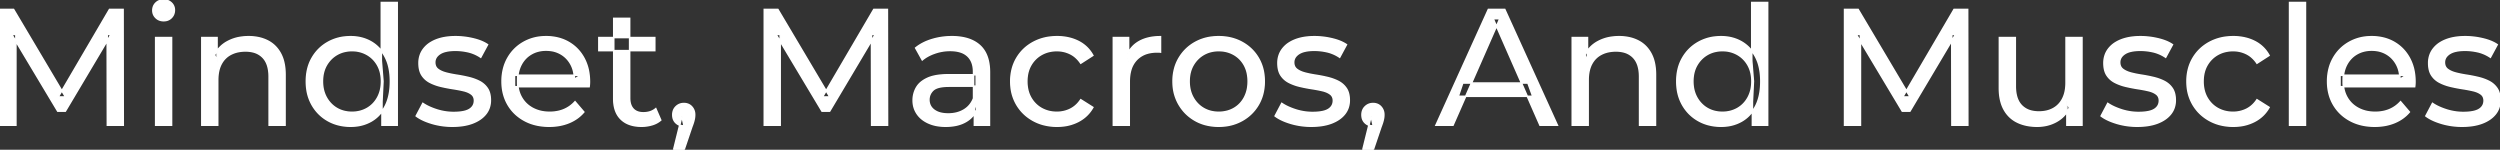 <svg width="1526.313" height="91.405" viewBox="0 0 1526.313 91.405" xmlns="http://www.w3.org/2000/svg"><rect x="0" y="0" width="1526.313" height="91.405" fill="#333333" stroke="none"/><g id="svgGroup" stroke-linecap="round" fill-rule="evenodd" font-size="9pt" stroke="#ffffff" stroke-width="0.25mm" fill="#ffffff" style="stroke:#ffffff;stroke-width:0.25mm;fill:#ffffff"><path d="M 9.696 76.457 L 0 76.457 L 0 5.757 L 8.282 5.757 L 39.996 59.186 L 35.552 59.186 L 66.862 5.757 L 75.144 5.757 L 75.245 76.457 L 65.549 76.457 L 65.448 21.008 L 67.771 21.008 L 39.895 67.872 L 35.249 67.872 L 7.171 21.008 L 9.696 21.008 L 9.696 76.457 Z M 476.316 76.457 L 466.62 76.457 L 466.62 5.757 L 474.902 5.757 L 506.616 59.186 L 502.172 59.186 L 533.482 5.757 L 541.764 5.757 L 541.865 76.457 L 532.169 76.457 L 532.068 21.008 L 534.391 21.008 L 506.515 67.872 L 501.869 67.872 L 473.791 21.008 L 476.316 21.008 L 476.316 76.457 Z M 1135.846 76.457 L 1126.15 76.457 L 1126.15 5.757 L 1134.432 5.757 L 1166.146 59.186 L 1161.702 59.186 L 1193.012 5.757 L 1201.294 5.757 L 1201.395 76.457 L 1191.699 76.457 L 1191.598 21.008 L 1193.921 21.008 L 1166.045 67.872 L 1161.399 67.872 L 1133.321 21.008 L 1135.846 21.008 L 1135.846 76.457 Z M 359.661 52.924 L 314.11 52.924 L 314.11 45.955 L 354.611 45.955 L 350.672 48.379 A 22.741 22.741 0 0 0 350.676 47.934 Q 350.676 45.112 349.966 42.63 A 16.588 16.588 0 0 0 348.551 39.188 Q 346.329 35.148 342.441 32.876 A 16.572 16.572 0 0 0 336.199 30.783 A 21.167 21.167 0 0 0 333.401 30.603 A 19.141 19.141 0 0 0 328.106 31.312 A 16.408 16.408 0 0 0 324.412 32.876 Q 320.473 35.148 318.251 39.239 Q 316.029 43.329 316.029 48.581 L 316.029 50.197 A 19.77 19.77 0 0 0 316.845 55.962 A 17.259 17.259 0 0 0 318.504 59.742 Q 320.978 63.933 325.422 66.256 A 20.304 20.304 0 0 0 332.153 68.352 A 25.778 25.778 0 0 0 335.623 68.579 A 24.143 24.143 0 0 0 340.891 68.025 A 20.241 20.241 0 0 0 344.258 66.963 Q 348.147 65.347 351.076 62.115 L 356.429 68.377 Q 352.793 72.619 347.39 74.841 Q 341.986 77.063 335.32 77.063 Q 326.735 77.063 320.221 73.528 Q 313.706 69.993 310.121 63.832 Q 306.535 57.671 306.535 49.692 A 31.108 31.108 0 0 1 307.518 41.728 A 25.927 25.927 0 0 1 310.019 35.552 Q 313.504 29.391 319.615 25.907 A 26.692 26.692 0 0 1 331.04 22.507 A 32.3 32.3 0 0 1 333.401 22.422 A 29.919 29.919 0 0 1 341.044 23.363 A 24.782 24.782 0 0 1 347.137 25.856 Q 353.096 29.29 356.48 35.502 A 27.465 27.465 0 0 1 359.463 44.546 A 35.865 35.865 0 0 1 359.863 49.995 A 17.436 17.436 0 0 1 359.856 50.478 Q 359.85 50.691 359.839 50.924 A 30.717 30.717 0 0 1 359.812 51.409 A 20.612 20.612 0 0 1 359.73 52.38 A 17.065 17.065 0 0 1 359.661 52.924 Z M 1474.196 52.924 L 1428.645 52.924 L 1428.645 45.955 L 1469.146 45.955 L 1465.207 48.379 A 22.741 22.741 0 0 0 1465.211 47.934 Q 1465.211 45.112 1464.501 42.63 A 16.588 16.588 0 0 0 1463.086 39.188 Q 1460.864 35.148 1456.976 32.876 A 16.572 16.572 0 0 0 1450.734 30.783 A 21.167 21.167 0 0 0 1447.936 30.603 A 19.141 19.141 0 0 0 1442.641 31.312 A 16.408 16.408 0 0 0 1438.947 32.876 Q 1435.008 35.148 1432.786 39.239 Q 1430.564 43.329 1430.564 48.581 L 1430.564 50.197 A 19.77 19.77 0 0 0 1431.38 55.962 A 17.259 17.259 0 0 0 1433.039 59.742 Q 1435.513 63.933 1439.957 66.256 A 20.304 20.304 0 0 0 1446.688 68.352 A 25.778 25.778 0 0 0 1450.158 68.579 A 24.143 24.143 0 0 0 1455.426 68.025 A 20.241 20.241 0 0 0 1458.793 66.963 Q 1462.682 65.347 1465.611 62.115 L 1470.964 68.377 Q 1467.328 72.619 1461.925 74.841 Q 1456.521 77.063 1449.855 77.063 Q 1441.27 77.063 1434.756 73.528 Q 1428.241 69.993 1424.656 63.832 Q 1421.07 57.671 1421.07 49.692 A 31.108 31.108 0 0 1 1422.053 41.728 A 25.927 25.927 0 0 1 1424.554 35.552 Q 1428.039 29.391 1434.15 25.907 A 26.692 26.692 0 0 1 1445.575 22.507 A 32.3 32.3 0 0 1 1447.936 22.422 A 29.919 29.919 0 0 1 1455.579 23.363 A 24.782 24.782 0 0 1 1461.672 25.856 Q 1467.631 29.29 1471.015 35.502 A 27.465 27.465 0 0 1 1473.998 44.546 A 35.865 35.865 0 0 1 1474.398 49.995 A 17.436 17.436 0 0 1 1474.391 50.478 Q 1474.385 50.691 1474.374 50.924 A 30.717 30.717 0 0 1 1474.347 51.409 A 20.612 20.612 0 0 1 1474.265 52.38 A 17.065 17.065 0 0 1 1474.196 52.924 Z M 887.083 76.457 L 876.68 76.457 L 908.697 5.757 L 918.696 5.757 L 950.814 76.457 L 940.209 76.457 L 911.626 11.413 L 915.666 11.413 L 887.083 76.457 Z M 132.916 76.457 L 123.22 76.457 L 123.22 22.927 L 132.512 22.927 L 132.512 37.37 L 130.997 33.532 A 18.554 18.554 0 0 1 138.907 25.443 A 22.528 22.528 0 0 1 139.077 25.351 A 24.344 24.344 0 0 1 146.992 22.772 A 31.912 31.912 0 0 1 151.803 22.422 A 28.968 28.968 0 0 1 157.886 23.034 A 22.625 22.625 0 0 1 163.368 24.947 Q 168.367 27.472 171.195 32.623 A 21.287 21.287 0 0 1 173.225 38.052 Q 174.023 41.467 174.023 45.652 L 174.023 76.457 L 164.327 76.457 L 164.327 46.763 Q 164.327 38.986 160.54 35.047 A 12.371 12.371 0 0 0 154.425 31.618 Q 152.483 31.14 150.191 31.11 A 23.59 23.59 0 0 0 149.884 31.108 A 22.194 22.194 0 0 0 145.343 31.552 A 16.923 16.923 0 0 0 140.895 33.128 Q 137.057 35.148 134.987 39.087 Q 132.916 43.026 132.916 48.884 L 132.916 76.457 Z M 969.6 76.457 L 959.904 76.457 L 959.904 22.927 L 969.196 22.927 L 969.196 37.37 L 967.681 33.532 A 18.554 18.554 0 0 1 975.591 25.443 A 22.528 22.528 0 0 1 975.761 25.351 A 24.344 24.344 0 0 1 983.676 22.772 A 31.912 31.912 0 0 1 988.487 22.422 A 28.968 28.968 0 0 1 994.57 23.034 A 22.625 22.625 0 0 1 1000.052 24.947 Q 1005.051 27.472 1007.879 32.623 A 21.287 21.287 0 0 1 1009.909 38.052 Q 1010.707 41.467 1010.707 45.652 L 1010.707 76.457 L 1001.011 76.457 L 1001.011 46.763 Q 1001.011 38.986 997.224 35.047 A 12.371 12.371 0 0 0 991.109 31.618 Q 989.167 31.14 986.875 31.11 A 23.59 23.59 0 0 0 986.568 31.108 A 22.194 22.194 0 0 0 982.027 31.552 A 16.923 16.923 0 0 0 977.579 33.128 Q 973.741 35.148 971.671 39.087 Q 969.6 43.026 969.6 48.884 L 969.6 76.457 Z M 1220.686 53.732 L 1220.686 22.927 L 1230.382 22.927 L 1230.382 52.621 Q 1230.382 57.835 1232.041 61.324 A 11.704 11.704 0 0 0 1234.17 64.438 A 12.371 12.371 0 0 0 1240.284 67.868 Q 1242.226 68.346 1244.518 68.375 A 23.59 23.59 0 0 0 1244.825 68.377 A 20.766 20.766 0 0 0 1249.271 67.922 A 15.929 15.929 0 0 0 1253.612 66.307 Q 1257.349 64.236 1259.369 60.247 A 17.946 17.946 0 0 0 1260.945 55.538 Q 1261.389 53.253 1261.389 50.601 L 1261.389 22.927 L 1271.085 22.927 L 1271.085 76.457 L 1261.894 76.457 L 1261.894 62.014 L 1263.409 65.852 Q 1260.783 71.205 1255.531 74.134 Q 1250.279 77.063 1243.714 77.063 Q 1236.846 77.063 1231.645 74.538 Q 1226.443 72.013 1223.565 66.812 Q 1221.057 62.281 1220.734 55.719 A 40.387 40.387 0 0 1 1220.686 53.732 Z M 254.116 70.801 L 258.156 63.125 A 27.372 27.372 0 0 0 261.862 65.21 Q 263.756 66.099 265.976 66.846 A 47.039 47.039 0 0 0 266.64 67.064 Q 271.69 68.68 276.942 68.68 Q 283.709 68.68 286.689 66.761 A 6.902 6.902 0 0 0 288.504 65.109 Q 289.595 63.652 289.663 61.674 A 7.717 7.717 0 0 0 289.668 61.408 A 5.622 5.622 0 0 0 289.412 59.671 A 4.492 4.492 0 0 0 287.85 57.469 A 9.882 9.882 0 0 0 285.89 56.299 Q 284.635 55.724 283.053 55.348 Q 280.073 54.641 276.437 54.086 Q 272.801 53.53 269.165 52.672 A 30.103 30.103 0 0 1 264.251 51.073 A 26.417 26.417 0 0 1 262.499 50.248 Q 259.469 48.682 257.651 45.905 Q 255.833 43.127 255.833 38.481 A 14.516 14.516 0 0 1 256.744 33.281 A 13.369 13.369 0 0 1 258.56 29.997 A 15.821 15.821 0 0 1 263.118 25.943 A 21.127 21.127 0 0 1 266.286 24.392 Q 270.969 22.547 277.29 22.43 A 46.676 46.676 0 0 1 278.154 22.422 A 46.595 46.595 0 0 1 288.472 23.607 A 51.355 51.355 0 0 1 288.81 23.685 Q 293.299 24.734 296.429 26.515 A 18.518 18.518 0 0 1 297.647 27.27 L 293.506 34.946 A 23.582 23.582 0 0 0 287.942 32.183 A 21.346 21.346 0 0 0 285.931 31.613 Q 281.992 30.704 278.053 30.704 Q 272.186 30.704 269.066 32.465 A 8.442 8.442 0 0 0 268.559 32.775 A 8.216 8.216 0 0 0 266.85 34.249 A 5.689 5.689 0 0 0 265.428 38.077 A 6.354 6.354 0 0 0 265.659 39.839 A 4.647 4.647 0 0 0 267.296 42.269 A 11.037 11.037 0 0 0 269.367 43.534 Q 270.376 44.014 271.579 44.379 A 19.766 19.766 0 0 0 272.145 44.541 Q 275.124 45.349 278.76 45.905 Q 282.396 46.46 286.032 47.319 Q 289.668 48.177 292.648 49.692 Q 295.627 51.207 297.496 53.934 Q 299.058 56.215 299.314 59.768 A 20.048 20.048 0 0 1 299.364 61.206 A 13.918 13.918 0 0 1 298.542 66.052 A 12.608 12.608 0 0 1 296.536 69.589 Q 293.708 73.124 288.557 75.094 Q 283.406 77.063 276.235 77.063 A 43.89 43.89 0 0 1 264.704 75.573 A 40.954 40.954 0 0 1 263.559 75.245 Q 259.234 73.937 256.243 72.21 A 19.777 19.777 0 0 1 254.116 70.801 Z M 778.508 70.801 L 782.548 63.125 A 27.372 27.372 0 0 0 786.254 65.21 Q 788.148 66.099 790.368 66.846 A 47.039 47.039 0 0 0 791.032 67.064 Q 796.082 68.68 801.334 68.68 Q 808.101 68.68 811.081 66.761 A 6.902 6.902 0 0 0 812.896 65.109 Q 813.987 63.652 814.055 61.674 A 7.717 7.717 0 0 0 814.06 61.408 A 5.622 5.622 0 0 0 813.804 59.671 A 4.492 4.492 0 0 0 812.242 57.469 A 9.882 9.882 0 0 0 810.282 56.299 Q 809.027 55.724 807.445 55.348 Q 804.465 54.641 800.829 54.086 Q 797.193 53.53 793.557 52.672 A 30.103 30.103 0 0 1 788.643 51.073 A 26.417 26.417 0 0 1 786.891 50.248 Q 783.861 48.682 782.043 45.905 Q 780.225 43.127 780.225 38.481 A 14.516 14.516 0 0 1 781.136 33.281 A 13.369 13.369 0 0 1 782.952 29.997 A 15.821 15.821 0 0 1 787.51 25.943 A 21.127 21.127 0 0 1 790.678 24.392 Q 795.361 22.547 801.682 22.43 A 46.676 46.676 0 0 1 802.546 22.422 A 46.595 46.595 0 0 1 812.864 23.607 A 51.355 51.355 0 0 1 813.202 23.685 Q 817.691 24.734 820.821 26.515 A 18.518 18.518 0 0 1 822.039 27.27 L 817.898 34.946 A 23.582 23.582 0 0 0 812.334 32.183 A 21.346 21.346 0 0 0 810.323 31.613 Q 806.384 30.704 802.445 30.704 Q 796.578 30.704 793.458 32.465 A 8.442 8.442 0 0 0 792.951 32.775 A 8.216 8.216 0 0 0 791.242 34.249 A 5.689 5.689 0 0 0 789.82 38.077 A 6.354 6.354 0 0 0 790.051 39.839 A 4.647 4.647 0 0 0 791.688 42.269 A 11.037 11.037 0 0 0 793.759 43.534 Q 794.768 44.014 795.971 44.379 A 19.766 19.766 0 0 0 796.537 44.541 Q 799.516 45.349 803.152 45.905 Q 806.788 46.46 810.424 47.319 Q 814.06 48.177 817.04 49.692 Q 820.019 51.207 821.888 53.934 Q 823.45 56.215 823.706 59.768 A 20.048 20.048 0 0 1 823.756 61.206 A 13.918 13.918 0 0 1 822.934 66.052 A 12.608 12.608 0 0 1 820.928 69.589 Q 818.1 73.124 812.949 75.094 Q 807.798 77.063 800.627 77.063 A 43.89 43.89 0 0 1 789.096 75.573 A 40.954 40.954 0 0 1 787.951 75.245 Q 783.626 73.937 780.635 72.21 A 19.777 19.777 0 0 1 778.508 70.801 Z M 1282.801 70.801 L 1286.841 63.125 A 27.372 27.372 0 0 0 1290.547 65.21 Q 1292.441 66.099 1294.661 66.846 A 47.039 47.039 0 0 0 1295.325 67.064 Q 1300.375 68.68 1305.627 68.68 Q 1312.394 68.68 1315.374 66.761 A 6.902 6.902 0 0 0 1317.189 65.109 Q 1318.28 63.652 1318.348 61.674 A 7.717 7.717 0 0 0 1318.353 61.408 A 5.622 5.622 0 0 0 1318.097 59.671 A 4.492 4.492 0 0 0 1316.535 57.469 A 9.882 9.882 0 0 0 1314.575 56.299 Q 1313.32 55.724 1311.738 55.348 Q 1308.758 54.641 1305.122 54.086 Q 1301.486 53.53 1297.85 52.672 A 30.103 30.103 0 0 1 1292.936 51.073 A 26.417 26.417 0 0 1 1291.184 50.248 Q 1288.154 48.682 1286.336 45.905 Q 1284.518 43.127 1284.518 38.481 A 14.516 14.516 0 0 1 1285.429 33.281 A 13.369 13.369 0 0 1 1287.245 29.997 A 15.821 15.821 0 0 1 1291.803 25.943 A 21.127 21.127 0 0 1 1294.971 24.392 Q 1299.654 22.547 1305.975 22.43 A 46.676 46.676 0 0 1 1306.839 22.422 A 46.595 46.595 0 0 1 1317.157 23.607 A 51.355 51.355 0 0 1 1317.495 23.685 Q 1321.984 24.734 1325.114 26.515 A 18.518 18.518 0 0 1 1326.332 27.27 L 1322.191 34.946 A 23.582 23.582 0 0 0 1316.627 32.183 A 21.346 21.346 0 0 0 1314.616 31.613 Q 1310.677 30.704 1306.738 30.704 Q 1300.871 30.704 1297.751 32.465 A 8.442 8.442 0 0 0 1297.244 32.775 A 8.216 8.216 0 0 0 1295.535 34.249 A 5.689 5.689 0 0 0 1294.113 38.077 A 6.354 6.354 0 0 0 1294.344 39.839 A 4.647 4.647 0 0 0 1295.981 42.269 A 11.037 11.037 0 0 0 1298.052 43.534 Q 1299.061 44.014 1300.264 44.379 A 19.766 19.766 0 0 0 1300.83 44.541 Q 1303.809 45.349 1307.445 45.905 Q 1311.081 46.46 1314.717 47.319 Q 1318.353 48.177 1321.333 49.692 Q 1324.312 51.207 1326.181 53.934 Q 1327.743 56.215 1327.999 59.768 A 20.048 20.048 0 0 1 1328.049 61.206 A 13.918 13.918 0 0 1 1327.227 66.052 A 12.608 12.608 0 0 1 1325.221 69.589 Q 1322.393 73.124 1317.242 75.094 Q 1312.091 77.063 1304.92 77.063 A 43.89 43.89 0 0 1 1293.389 75.573 A 40.954 40.954 0 0 1 1292.244 75.245 Q 1287.919 73.937 1284.928 72.21 A 19.777 19.777 0 0 1 1282.801 70.801 Z M 1481.064 70.801 L 1485.104 63.125 A 27.372 27.372 0 0 0 1488.81 65.21 Q 1490.704 66.099 1492.924 66.846 A 47.039 47.039 0 0 0 1493.588 67.064 Q 1498.638 68.68 1503.89 68.68 Q 1510.657 68.68 1513.637 66.761 A 6.902 6.902 0 0 0 1515.452 65.109 Q 1516.543 63.652 1516.611 61.674 A 7.717 7.717 0 0 0 1516.616 61.408 A 5.622 5.622 0 0 0 1516.36 59.671 A 4.492 4.492 0 0 0 1514.798 57.469 A 9.882 9.882 0 0 0 1512.838 56.299 Q 1511.583 55.724 1510.001 55.348 Q 1507.021 54.641 1503.385 54.086 Q 1499.749 53.53 1496.113 52.672 A 30.103 30.103 0 0 1 1491.199 51.073 A 26.417 26.417 0 0 1 1489.447 50.248 Q 1486.417 48.682 1484.599 45.905 Q 1482.781 43.127 1482.781 38.481 A 14.516 14.516 0 0 1 1483.692 33.281 A 13.369 13.369 0 0 1 1485.508 29.997 A 15.821 15.821 0 0 1 1490.066 25.943 A 21.127 21.127 0 0 1 1493.234 24.392 Q 1497.917 22.547 1504.238 22.43 A 46.676 46.676 0 0 1 1505.102 22.422 A 46.595 46.595 0 0 1 1515.42 23.607 A 51.355 51.355 0 0 1 1515.758 23.685 Q 1520.247 24.734 1523.377 26.515 A 18.518 18.518 0 0 1 1524.595 27.27 L 1520.454 34.946 A 23.582 23.582 0 0 0 1514.89 32.183 A 21.346 21.346 0 0 0 1512.879 31.613 Q 1508.94 30.704 1505.001 30.704 Q 1499.134 30.704 1496.014 32.465 A 8.442 8.442 0 0 0 1495.507 32.775 A 8.216 8.216 0 0 0 1493.798 34.249 A 5.689 5.689 0 0 0 1492.376 38.077 A 6.354 6.354 0 0 0 1492.607 39.839 A 4.647 4.647 0 0 0 1494.244 42.269 A 11.037 11.037 0 0 0 1496.315 43.534 Q 1497.324 44.014 1498.527 44.379 A 19.766 19.766 0 0 0 1499.093 44.541 Q 1502.072 45.349 1505.708 45.905 Q 1509.344 46.46 1512.98 47.319 Q 1516.616 48.177 1519.596 49.692 Q 1522.575 51.207 1524.444 53.934 Q 1526.006 56.215 1526.262 59.768 A 20.048 20.048 0 0 1 1526.312 61.206 A 13.918 13.918 0 0 1 1525.49 66.052 A 12.608 12.608 0 0 1 1523.484 69.589 Q 1520.656 73.124 1515.505 75.094 Q 1510.354 77.063 1503.183 77.063 A 43.89 43.89 0 0 1 1491.652 75.573 A 40.954 40.954 0 0 1 1490.507 75.245 Q 1486.182 73.937 1483.191 72.21 A 19.777 19.777 0 0 1 1481.064 70.801 Z M 667.206 33.835 L 659.833 38.582 A 18.065 18.065 0 0 0 656.715 34.982 A 15.189 15.189 0 0 0 653.42 32.775 Q 649.632 30.906 645.289 30.906 A 20.364 20.364 0 0 0 639.732 31.641 A 17.573 17.573 0 0 0 635.896 33.229 Q 631.755 35.552 629.331 39.744 Q 626.907 43.935 626.907 49.692 A 23.021 23.021 0 0 0 627.44 54.757 A 17.731 17.731 0 0 0 629.331 59.691 Q 631.755 63.933 635.896 66.256 A 18.276 18.276 0 0 0 643.354 68.497 A 22.428 22.428 0 0 0 645.289 68.579 Q 649.632 68.579 653.42 66.711 A 15.769 15.769 0 0 0 658.583 62.582 A 19.685 19.685 0 0 0 659.833 60.903 L 667.206 65.549 Q 664.075 71.104 658.369 74.084 A 26.286 26.286 0 0 1 649.036 76.865 A 32.788 32.788 0 0 1 645.39 77.063 A 32.355 32.355 0 0 1 636.858 75.976 A 27.453 27.453 0 0 1 630.796 73.528 Q 624.382 69.993 620.746 63.832 A 26.241 26.241 0 0 1 617.284 53.096 A 32.611 32.611 0 0 1 617.11 49.692 A 29.883 29.883 0 0 1 618.136 41.728 A 25.322 25.322 0 0 1 620.746 35.552 Q 624.382 29.391 630.796 25.907 A 28.808 28.808 0 0 1 641.652 22.614 A 35.73 35.73 0 0 1 645.39 22.422 A 31.459 31.459 0 0 1 652.675 23.235 A 25.856 25.856 0 0 1 658.369 25.301 Q 664.075 28.179 667.206 33.835 Z M 1385.316 33.835 L 1377.943 38.582 A 18.065 18.065 0 0 0 1374.825 34.982 A 15.189 15.189 0 0 0 1371.53 32.775 Q 1367.742 30.906 1363.399 30.906 A 20.364 20.364 0 0 0 1357.842 31.641 A 17.573 17.573 0 0 0 1354.006 33.229 Q 1349.865 35.552 1347.441 39.744 Q 1345.017 43.935 1345.017 49.692 A 23.021 23.021 0 0 0 1345.55 54.757 A 17.731 17.731 0 0 0 1347.441 59.691 Q 1349.865 63.933 1354.006 66.256 A 18.276 18.276 0 0 0 1361.464 68.497 A 22.428 22.428 0 0 0 1363.399 68.579 Q 1367.742 68.579 1371.53 66.711 A 15.769 15.769 0 0 0 1376.693 62.582 A 19.685 19.685 0 0 0 1377.943 60.903 L 1385.316 65.549 Q 1382.185 71.104 1376.479 74.084 A 26.286 26.286 0 0 1 1367.146 76.865 A 32.788 32.788 0 0 1 1363.5 77.063 A 32.355 32.355 0 0 1 1354.968 75.976 A 27.453 27.453 0 0 1 1348.906 73.528 Q 1342.492 69.993 1338.856 63.832 A 26.241 26.241 0 0 1 1335.394 53.096 A 32.611 32.611 0 0 1 1335.22 49.692 A 29.883 29.883 0 0 1 1336.246 41.728 A 25.322 25.322 0 0 1 1338.856 35.552 Q 1342.492 29.391 1348.906 25.907 A 28.808 28.808 0 0 1 1359.762 22.614 A 35.73 35.73 0 0 1 1363.5 22.422 A 31.459 31.459 0 0 1 1370.785 23.235 A 25.856 25.856 0 0 1 1376.479 25.301 Q 1382.185 28.179 1385.316 33.835 Z M 604.081 76.457 L 594.89 76.457 L 594.89 65.145 L 594.385 63.024 L 594.385 43.733 A 16.957 16.957 0 0 0 593.963 39.831 Q 593.154 36.411 590.8 34.189 A 11.236 11.236 0 0 0 586.65 31.76 Q 584.907 31.165 582.771 30.941 A 26.154 26.154 0 0 0 580.043 30.805 Q 575.296 30.805 570.751 32.371 A 27.122 27.122 0 0 0 566.44 34.267 A 21.178 21.178 0 0 0 563.075 36.562 L 559.035 29.29 Q 563.176 25.957 568.984 24.19 Q 574.791 22.422 581.154 22.422 A 36.332 36.332 0 0 1 587.762 22.985 Q 591.473 23.672 594.392 25.199 A 18.112 18.112 0 0 1 598.122 27.775 Q 603.304 32.431 603.98 41.364 A 36.804 36.804 0 0 1 604.081 44.137 L 604.081 76.457 Z M 689.426 76.457 L 679.73 76.457 L 679.73 22.927 L 689.022 22.927 L 689.022 37.471 L 688.113 33.835 Q 690.335 28.28 695.587 25.351 Q 700.53 22.595 707.62 22.432 A 39.129 39.129 0 0 1 708.515 22.422 L 708.515 31.815 Q 707.909 31.714 707.354 31.714 L 706.293 31.714 A 21.016 21.016 0 0 0 701.018 32.341 A 14.857 14.857 0 0 0 693.971 36.36 A 14.936 14.936 0 0 0 690.392 42.573 Q 689.675 44.926 689.49 47.763 A 31.25 31.25 0 0 0 689.426 49.793 L 689.426 76.457 Z M 579.033 45.652 L 596.001 45.652 L 596.001 52.621 L 579.437 52.621 Q 573.901 52.621 571.116 54.026 A 6.04 6.04 0 0 0 569.64 55.045 A 8.119 8.119 0 0 0 567.633 57.999 A 8.026 8.026 0 0 0 567.115 60.903 A 7.971 7.971 0 0 0 567.78 64.202 Q 568.522 65.855 570.09 67.095 A 9.691 9.691 0 0 0 570.246 67.216 A 10.678 10.678 0 0 0 573.681 68.91 Q 575.959 69.589 578.932 69.589 A 20.729 20.729 0 0 0 584.026 68.988 A 16.713 16.713 0 0 0 588.477 67.165 Q 592.567 64.741 594.385 60.095 L 596.304 66.761 A 14.776 14.776 0 0 1 590.633 73.608 A 18.81 18.81 0 0 1 589.537 74.286 Q 585.223 76.757 578.911 77.03 A 36.995 36.995 0 0 1 577.316 77.063 A 29.778 29.778 0 0 1 572.051 76.619 A 22.163 22.163 0 0 1 566.863 75.043 Q 562.368 73.023 559.944 69.438 Q 557.52 65.852 557.52 61.307 A 15.679 15.679 0 0 1 558.613 55.423 A 14.906 14.906 0 0 1 559.59 53.429 A 12.394 12.394 0 0 1 562.862 49.815 Q 564.376 48.668 566.358 47.773 Q 569.722 46.254 574.771 45.823 A 50.223 50.223 0 0 1 579.033 45.652 Z M 374.71 60.297 L 374.71 11.211 L 384.406 11.211 L 384.406 59.893 A 13.939 13.939 0 0 0 384.629 62.468 Q 384.906 63.94 385.527 65.092 A 7.018 7.018 0 0 0 386.578 66.559 Q 388.673 68.801 392.507 68.879 A 13.714 13.714 0 0 0 392.789 68.882 A 13.511 13.511 0 0 0 396.354 68.433 A 10.5 10.5 0 0 0 400.364 66.357 L 403.394 73.326 A 13.744 13.744 0 0 1 399.125 75.812 A 16.333 16.333 0 0 1 398.091 76.154 Q 395.011 77.063 391.678 77.063 Q 385.275 77.063 381.155 74.336 A 13.59 13.59 0 0 1 379.154 72.72 Q 375.05 68.71 374.736 61.512 A 27.87 27.87 0 0 1 374.71 60.297 Z M 735.995 76.066 A 31.523 31.523 0 0 0 744.067 77.063 A 34.049 34.049 0 0 0 747.001 76.939 A 27.872 27.872 0 0 0 758.358 73.528 Q 764.671 69.993 768.257 63.832 A 25.516 25.516 0 0 0 770.83 57.657 A 30.279 30.279 0 0 0 771.842 49.692 A 33.033 33.033 0 0 0 771.558 45.303 A 25.963 25.963 0 0 0 768.256 35.502 Q 764.671 29.391 758.359 25.907 Q 752.046 22.422 744.067 22.422 A 34.58 34.58 0 0 0 740.141 22.64 A 27.64 27.64 0 0 0 729.725 25.907 Q 723.463 29.391 719.827 35.552 A 25.322 25.322 0 0 0 717.217 41.728 A 29.883 29.883 0 0 0 716.191 49.692 A 32.548 32.548 0 0 0 716.28 52.114 A 26.702 26.702 0 0 0 719.827 63.782 Q 723.463 69.993 729.725 73.528 A 26.406 26.406 0 0 0 735.995 76.066 Z M 1407.536 76.457 L 1397.84 76.457 L 1397.84 1.515 L 1407.536 1.515 L 1407.536 76.457 Z M 242.501 76.457 L 233.209 76.457 L 233.209 62.014 L 233.815 49.591 L 232.805 37.168 L 232.805 1.515 L 242.501 1.515 L 242.501 76.457 Z M 1079.185 76.457 L 1069.893 76.457 L 1069.893 62.014 L 1070.499 49.591 L 1069.489 37.168 L 1069.489 1.515 L 1079.185 1.515 L 1079.185 76.457 Z M 205.898 75.977 A 30.129 30.129 0 0 0 214.12 77.063 A 29.459 29.459 0 0 0 217.096 76.916 A 23.887 23.887 0 0 0 226.543 73.983 A 20.639 20.639 0 0 0 230.88 70.717 A 23.432 23.432 0 0 0 235.179 64.842 A 23.404 23.404 0 0 0 236.25 62.489 Q 238.36 57.096 238.36 49.692 Q 238.36 45.005 237.487 41.124 A 25.484 25.484 0 0 0 235.077 34.542 A 26.726 26.726 0 0 0 233.885 32.549 A 21.478 21.478 0 0 0 226.341 25.452 Q 220.887 22.422 214.12 22.422 A 33.094 33.094 0 0 0 211.029 22.564 A 26.897 26.897 0 0 0 200.233 25.856 Q 194.122 29.29 190.587 35.401 Q 187.052 41.511 187.052 49.692 A 34.11 34.11 0 0 0 187.364 54.372 A 26.519 26.519 0 0 0 190.587 64.034 Q 194.122 70.195 200.233 73.629 A 25.875 25.875 0 0 0 205.898 75.977 Z M 1042.582 75.977 A 30.129 30.129 0 0 0 1050.804 77.063 A 29.459 29.459 0 0 0 1053.78 76.916 A 23.887 23.887 0 0 0 1063.227 73.983 A 20.639 20.639 0 0 0 1067.564 70.717 A 23.432 23.432 0 0 0 1071.863 64.842 A 23.404 23.404 0 0 0 1072.934 62.489 Q 1075.044 57.096 1075.044 49.692 Q 1075.044 45.005 1074.171 41.124 A 25.484 25.484 0 0 0 1071.761 34.542 A 26.726 26.726 0 0 0 1070.569 32.549 A 21.478 21.478 0 0 0 1063.025 25.452 Q 1057.571 22.422 1050.804 22.422 A 33.094 33.094 0 0 0 1047.713 22.564 A 26.897 26.897 0 0 0 1036.917 25.856 Q 1030.806 29.29 1027.271 35.401 Q 1023.736 41.511 1023.736 49.692 A 34.11 34.11 0 0 0 1024.048 54.372 A 26.519 26.519 0 0 0 1027.271 64.034 Q 1030.806 70.195 1036.917 73.629 A 25.875 25.875 0 0 0 1042.582 75.977 Z M 104.737 76.457 L 95.041 76.457 L 95.041 22.927 L 104.737 22.927 L 104.737 76.457 Z M 744.067 68.579 A 19.584 19.584 0 0 0 749.81 67.76 A 17.262 17.262 0 0 0 753.309 66.256 Q 757.399 63.933 759.722 59.641 A 19.152 19.152 0 0 0 761.812 53.135 A 24.7 24.7 0 0 0 762.045 49.692 A 23.96 23.96 0 0 0 761.568 44.796 A 17.887 17.887 0 0 0 759.722 39.744 Q 757.399 35.552 753.309 33.229 A 17.936 17.936 0 0 0 745.651 30.963 A 21.807 21.807 0 0 0 744.067 30.906 A 19.541 19.541 0 0 0 738.624 31.641 A 16.885 16.885 0 0 0 734.876 33.229 Q 730.836 35.552 728.412 39.744 Q 725.988 43.935 725.988 49.692 Q 725.988 55.348 728.412 59.641 A 17.6 17.6 0 0 0 732.844 64.883 A 16.827 16.827 0 0 0 734.876 66.256 Q 738.916 68.579 744.067 68.579 Z M 214.928 68.579 Q 219.978 68.579 224.069 66.256 Q 228.159 63.933 230.533 59.641 A 18.881 18.881 0 0 0 232.674 53.094 A 24.214 24.214 0 0 0 232.906 49.692 A 23.468 23.468 0 0 0 232.419 44.796 A 17.647 17.647 0 0 0 230.533 39.744 Q 228.159 35.552 224.069 33.229 A 17.956 17.956 0 0 0 215.866 30.927 A 21.392 21.392 0 0 0 214.928 30.906 A 19.541 19.541 0 0 0 209.485 31.641 A 16.885 16.885 0 0 0 205.737 33.229 Q 201.697 35.552 199.273 39.744 Q 196.849 43.935 196.849 49.692 Q 196.849 55.348 199.273 59.641 A 17.6 17.6 0 0 0 203.705 64.883 A 16.827 16.827 0 0 0 205.737 66.256 Q 209.777 68.579 214.928 68.579 Z M 1051.612 68.579 Q 1056.662 68.579 1060.753 66.256 Q 1064.843 63.933 1067.217 59.641 A 18.881 18.881 0 0 0 1069.358 53.094 A 24.214 24.214 0 0 0 1069.59 49.692 A 23.468 23.468 0 0 0 1069.103 44.796 A 17.647 17.647 0 0 0 1067.217 39.744 Q 1064.843 35.552 1060.753 33.229 A 17.956 17.956 0 0 0 1052.55 30.927 A 21.392 21.392 0 0 0 1051.612 30.906 A 19.541 19.541 0 0 0 1046.169 31.641 A 16.885 16.885 0 0 0 1042.421 33.229 Q 1038.381 35.552 1035.957 39.744 Q 1033.533 43.935 1033.533 49.692 Q 1033.533 55.348 1035.957 59.641 A 17.6 17.6 0 0 0 1040.389 64.883 A 16.827 16.827 0 0 0 1042.421 66.256 Q 1046.461 68.579 1051.612 68.579 Z M 935.765 58.782 L 890.315 58.782 L 893.042 50.702 L 932.836 50.702 L 935.765 58.782 Z M 417.635 91.405 L 411.272 91.405 L 416.322 71.003 L 417.635 76.861 Q 414.706 76.861 412.737 75.043 A 6.002 6.002 0 0 1 410.875 71.49 A 8.645 8.645 0 0 1 410.767 70.094 A 7.607 7.607 0 0 1 411.118 67.736 A 6.273 6.273 0 0 1 412.736 65.145 Q 414.706 63.226 417.534 63.226 A 7.073 7.073 0 0 1 419.798 63.574 A 5.887 5.887 0 0 1 422.281 65.196 A 6.805 6.805 0 0 1 424.077 69.465 A 8.958 8.958 0 0 1 424.099 70.094 Q 424.099 71.104 423.948 72.064 Q 423.832 72.798 423.597 73.711 A 27.726 27.726 0 0 1 423.442 74.286 A 23.227 23.227 0 0 1 423.135 75.288 Q 422.982 75.752 422.794 76.272 A 50.514 50.514 0 0 1 422.382 77.366 L 417.635 91.405 Z M 838.401 91.405 L 832.038 91.405 L 837.088 71.003 L 838.401 76.861 Q 835.472 76.861 833.503 75.043 A 6.002 6.002 0 0 1 831.641 71.49 A 8.645 8.645 0 0 1 831.533 70.094 A 7.607 7.607 0 0 1 831.884 67.736 A 6.273 6.273 0 0 1 833.502 65.145 Q 835.472 63.226 838.3 63.226 A 7.073 7.073 0 0 1 840.564 63.574 A 5.887 5.887 0 0 1 843.047 65.196 A 6.805 6.805 0 0 1 844.843 69.465 A 8.958 8.958 0 0 1 844.865 70.094 Q 844.865 71.104 844.714 72.064 Q 844.598 72.798 844.363 73.711 A 27.726 27.726 0 0 1 844.208 74.286 A 23.227 23.227 0 0 1 843.901 75.288 Q 843.748 75.752 843.56 76.272 A 50.514 50.514 0 0 1 843.148 77.366 L 838.401 91.405 Z M 399.758 30.906 L 365.62 30.906 L 365.62 22.927 L 399.758 22.927 L 399.758 30.906 Z M 97.523 12.252 A 7.225 7.225 0 0 0 99.889 12.625 A 8.393 8.393 0 0 0 100.82 12.575 A 6.093 6.093 0 0 0 104.636 10.757 A 6.299 6.299 0 0 0 105.972 8.741 A 6.744 6.744 0 0 0 106.454 6.161 A 7.243 7.243 0 0 0 106.451 5.957 A 5.776 5.776 0 0 0 104.586 1.768 A 6.236 6.236 0 0 0 102.217 0.351 A 7.435 7.435 0 0 0 99.889 0 A 8.398 8.398 0 0 0 99.367 0.016 A 6.351 6.351 0 0 0 95.192 1.818 A 6.038 6.038 0 0 0 93.777 3.899 A 6.528 6.528 0 0 0 93.324 6.363 Q 93.324 8.989 95.193 10.807 A 6.206 6.206 0 0 0 97.523 12.252 Z" vector-effect="non-scaling-stroke"/></g></svg>